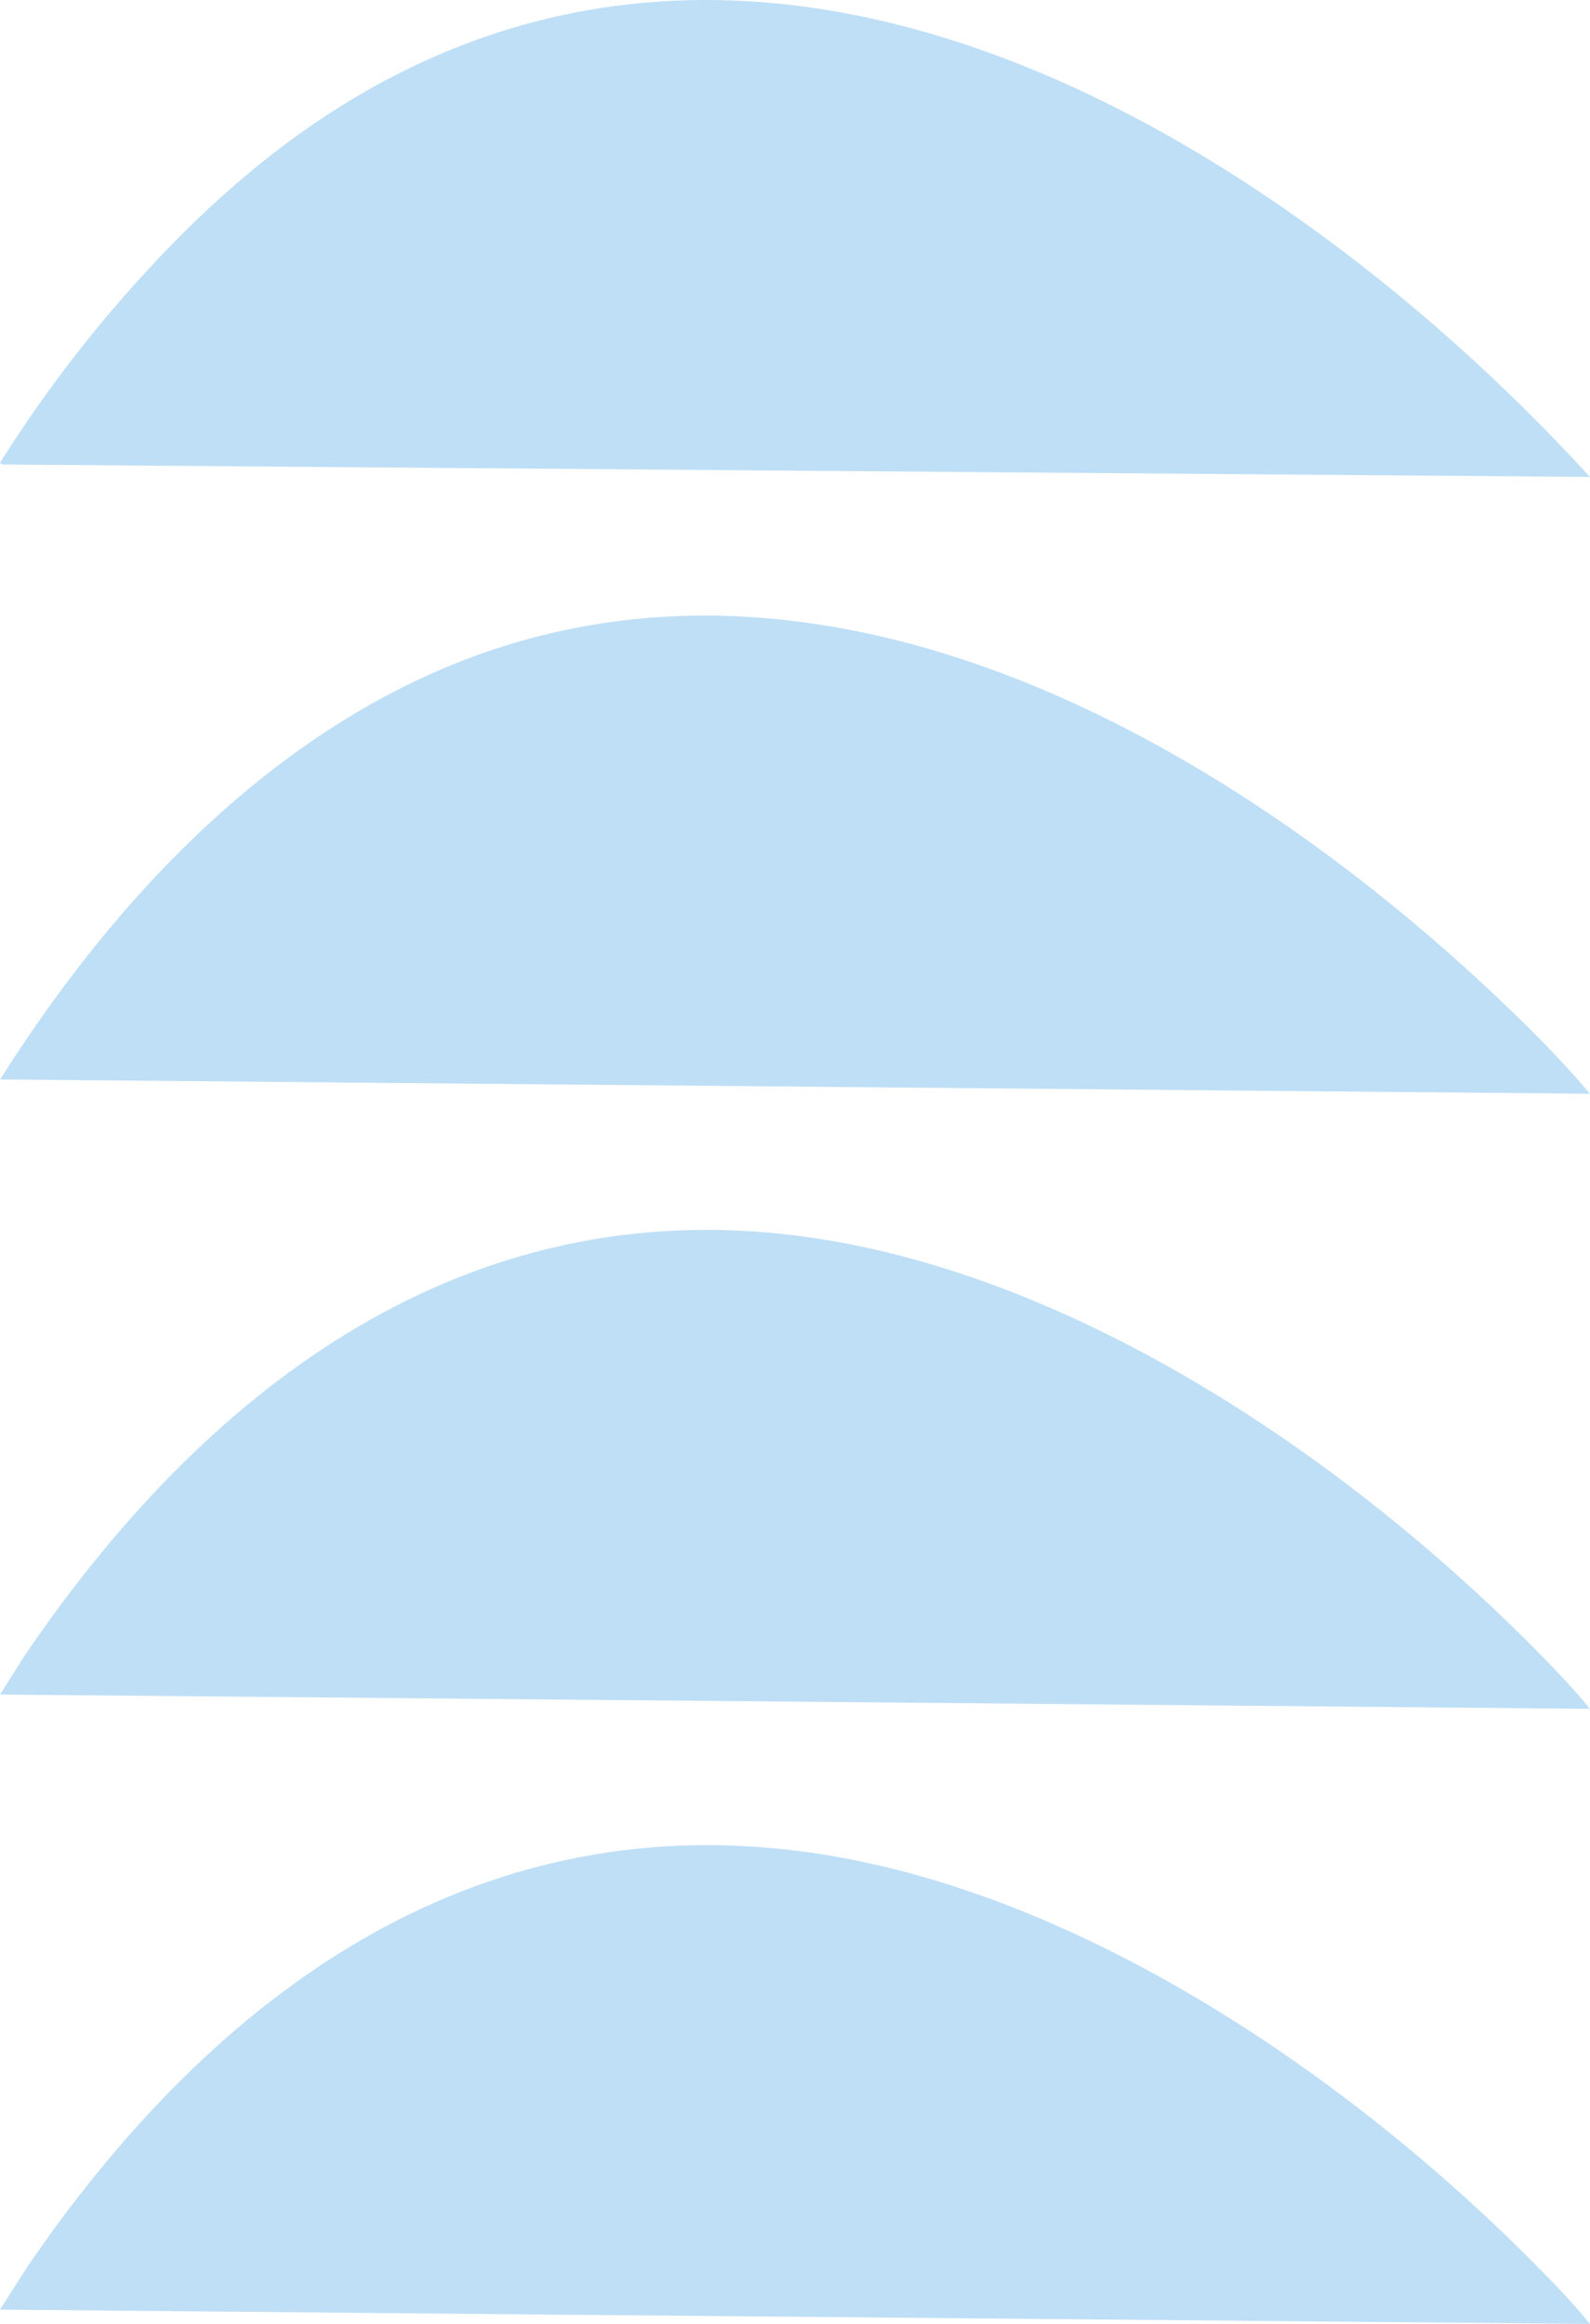 <?xml version="1.0" encoding="UTF-8"?>
<svg id="Layer_2" data-name="Layer 2" xmlns="http://www.w3.org/2000/svg" viewBox="0 0 110.02 160.8">
  <defs>
    <style>
      .cls-1 {
        fill: #bedff6;
      }
    </style>
  </defs>
  <g id="Menu">
    <g>
      <g>
        <path class="cls-1" d="M0,159.81l1.91-2.99c12.27-17.94,29.61-31.41,52.63-28.83,19.8,2.22,39.91,16.29,53.33,30.38.74.78,1.48,1.6,2.14,2.43L0,159.81Z"/>
        <g>
          <path class="cls-1" d="M0,117.25l1.71-2.7c12.21-17.98,29.68-31.75,52.76-29.13,19.86,2.25,39.89,16.2,53.36,30.35.75.79,1.51,1.63,2.18,2.47L0,117.25Z"/>
          <path class="cls-1" d="M0,74.7c8.7-13.77,21.19-26.67,37.51-30.74,24.68-6.15,50.01,9.54,67.03,25.95,1.91,1.84,3.78,3.76,5.48,5.77l-110.02-.99Z"/>
        </g>
      </g>
      <path class="cls-1" d="M10.61,18.25c4.19-4.46,8.71-8.39,14-11.53C46.84-6.45,70.78,1.5,90.25,15.41c7.18,5.13,13.81,11.09,19.77,17.59L.21,32.14c-.07,0-.2-.08-.2-.12,0-.05.46-.74.54-.86,2.91-4.53,6.38-8.98,10.06-12.9Z"/>
    </g>
  </g>
</svg>